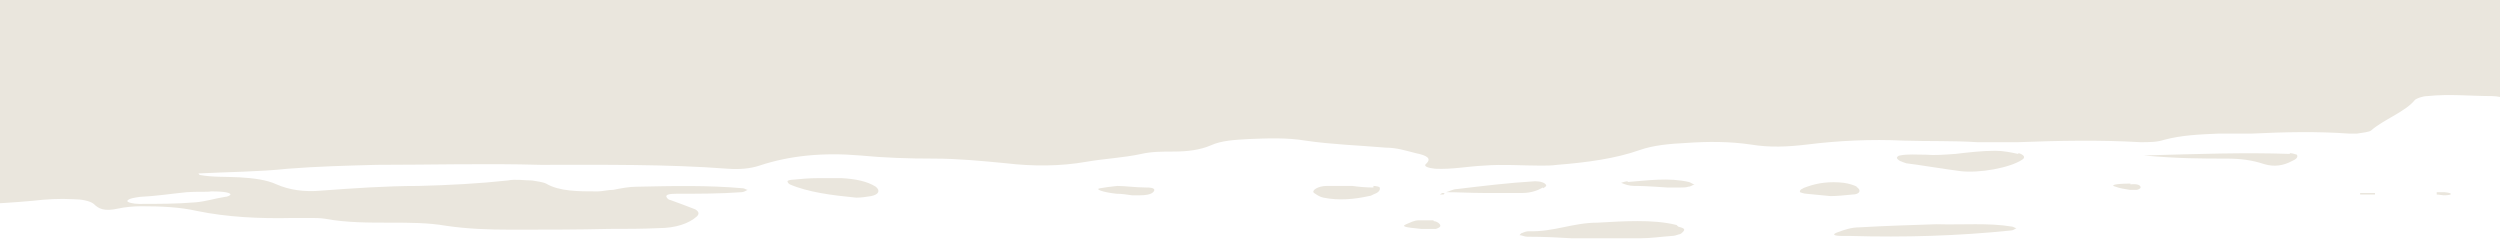 <svg xmlns="http://www.w3.org/2000/svg" viewBox="0 0 320 32"><defs><style>      .cls-1 {        fill: none;      }      .cls-2 {        fill: #eae6dd;      }    </style></defs><g><g id="bottom"><g><path class="cls-1" d="M17.9,25.3c-.7,0-1.5.2-1.6.5-.1.2.7.4,1.5.4,2.4,0,4.8,0,7.2-.2,1.3,0,2.6-.4,3.8-.7.3,0,.7-.2.7-.3,0-.2-.6-.3-2.4-.4-.4,0-1.8,0-3.1.1-2,.2-4,.5-6,.6Z"></path><path class="cls-2" d="M1119,0h-419.6c.6.1,1.2.3,1.8.4.2,0,.4.2.5.3.4.4,0,.6-.9.6-2.8.2-5.6.1-8.3,0-.6,0-1.6-.2-1.8-.4-.7-.5-1.6-.9-2.6-1h-4.7c-.1.1.2.3.9.5.3,0,.7.1.9.2.1.1.1.3,0,.4,0,.1-.4.2-.6.2-2.8.2-5.6,0-8.3,0-2.4,0-4.9,0-7.3,0-4.5-.2-9.1-.3-13.6-.1-.3,0-.7,0-1,0-1.2,0-1.4-.2-.6-.5.5-.2,1.3-.2,1.9-.3.7-.2,1.5-.3,2.2-.4H-440.3c-2.5.4-5.2.6-7.9.4-1.8,0-3.6,0-5.3.1-.1,0-.3,0-.4,0-.2,0-.3,0-.5.1-.3,0-.6,0-1,.1-.6.1-1.4,0-2.1,0-.7,0-1.5-.2-2.1,0-2.7.5-5.4.4-8.2.5-5.1.2-9.8-.4-14.2-1.3h-319.1v14.9c3,0,5.9,0,8.9,0,2.1,0,4.2,0,6.3-.2,5.9-.5,11.8-.5,17.7-.3,1.4,0,2.8.1,4.2,0,2.8-.2,5.6-.2,8.4-.2,3.8,0,7.7,0,11.5,0,2.5,0,5,0,7.4,0,1.2.1,2.4.3,3.5.7.6.2,1.3.2,1.9.4,2.9.6,5.9.9,9.1,1,3.8,0,7.6.4,11.4.7,2.1.2,4.2.2,6.3.2.7,0,1.4,0,2.1,0,2.7-.2,5.6-.2,8.2-.6.7-.1,1.1-.4,1.2-.7,0,0,0,0,0-.1,3.5.2,7,.4,10.5.6,1,0,2.1.1,3.1.1,8.9.3,8.9.4,17.7-.5,3.8-.4,7.6-.4,11.4-.8.9,0,1.8-.2,2.6-.5.3,0,.7.2,1,.3,1.1.4,2.4.6,3.8.6,2.4,0,4.8.2,7.3.2,4.2,0,8.3,0,12.4.2,1.4,0,2.6-.2,3.6-.7.7-.3.6-.5-.2-.7-3.2-.6-6.6-.8-10-1.1-.3,0-.7,0-1,0-1.7,0-3.5,0-5.2.2-1.3.1-2.5.5-3.9.6-1,.1-2,.2-3,.2-1.5,0-2.5-.4-2.7-1.1,0-.3-.2-.5-.3-.8-2.4,0-4.9,0-7.3,0,.2,0,.5,0,.8,0,2.1,0,4.2,0,6.3-.1,0,0,.1,0,.2,0,0,0,0,0,0,0,0,0,.2,0,.2,0,0,0-.1,0-.2,0,2.6,0,5.2-.2,7.7-.5,4.7,0,9.4,0,14,0,1.4,0,2.8.1,4.1.3,3.4.3,6.9.4,10.4.5,2.1,0,4.2,0,6.3,0,1,0,2.1,0,3.1,0,1.2,0,2.5.4,2.2.7-.2.3-.5.5-.8.8-.4.3-2.2.4-.8.9,1.1.4,2.6.5,3.6.9,3.2,1.1,6.7,1.5,10.7,1.6,6.4.1,12.5-.2,18.6-1,.3,0,.6-.2.9-.2.9-.2,1-.4.1-.7-1.4-.4-2.9-.9-4.3-1.3-.9-.3-1.9-.4-2.9-.5-2.1-.1-4.1-.3-6.2-.4-2.5-.2-4.9.2-7.3.1-1.7,0-3.5,0-5.2,0-1,0-2-.2-2.5-.7-1.3-1.1-1.3-1.3.2-2.4,3.7-.1,7.4-.3,11.1-.4,2.1,0,4.2-.2,6.2-.5,3-.5,6.1-.7,9.2-.7,7.3-.2,14.6-.5,21.8-1.2,3.8-.4,7.6-.5,11.5-.4,7.1.1,14.2-.1,21.3-.4-.2.1-.2.3,0,.5.1.1.3.3.5.3.6.1,1.2.3,1.9.3,4.1,0,8.2,0,12.3,0,4.1,0,8.2-.3,12.3-.9-.5-.2-.9-.4-1.4-.6,3.2,0,6.3,0,9.4-.1,2.8,0,5.6,0,8.4,0,.8,0,1.6,0,2.4.2-.6,0-1.1,0-1.7,0-2.7,0-5.5,0-8.3,0-.3,0-.7,0-.9.2-.3.1.1.4,1,.4,4.8.2,9.7.2,14.5.3.9,0,1.8.1,2.8.1,2.4,0,4.9,0,7.3,0,2.8,0,5.6,0,8.4,0,.7,0,1.3.1,2,.2.7,0,1.2.3,1.1.7,0,.1-.2.3-.4.4-.5.2-1,.4-1.6.5-1.3.3-2.5.5-3.9.7-.7.1-1.4.3-1.4.6,0,.2.6.4,1.4.4,7,.2,14,0,20.9-.3.8,0,1.6-.4,2.4-.6,0,0,0,0,0,0-1.3,0-2.6,0-3.9,0-3,0-6.1,0-9.2-.4.4,0,.7-.2,1-.2,3.1,0,6.1-.2,9-.8.9-.2,2-.2,3-.2.3,0,.8,0,1,.1.4.2.4.5,0,.8-.3.2-.6.5-.8.7,0,0,.1,0,.2,0h-.3c3.1.3,6.2,0,9.3,0,1,0,1.9.3,2.7.6,1,.4.8,1.3-.3,1.5-1.6.3-3.2.5-4.8.8-1.4.2-2.4.5-3.3,1-1,.6-1.9,1.1-2.9,1.7,3.3.2,6.7.3,10,.2,4.2-.1,8.4-.1,12.6-.2,4.9-.1,9.8,0,14.5-.6,1.3-.2,2.8,0,4.2,0,3.4,0,6.7-.1,10.5-.4-4.4-.3-8.2-.4-12-.3-3.5,0-7,.2-10.4.1-.8,0-1.1-.3-1.1-.6,0-.1.2-.3.4-.4.3,0,.6-.1,1-.1,6,0,11.9-.4,17.7-1,.1,0,.2,0,.3,0,2.3.2,4.7,0,7-.1.3,0,.6-.2.8-.2-.2,0-.4-.2-.7-.2-.6,0-1.2,0-1.8-.1,3.1-.3,6.3-.6,9.5-.9,1.4-.1,2.8-.2,4.2-.2,8.7,0,17.5,0,26.2.4,9,.4,18.1.8,27.2.6,1.7,0,3.5.1,5.2.1,1.4,0,2.8,0,4.2,0,4.5-.2,8.9-.8,13.3-1.2,2.4-.2,4.8-.4,7.2-.4,1.7,0,3.5,0,5.2-.1,4.2,0,8.3-.3,12.4-.8,5.4-.7,11-.9,16.6-1.1,3.5,0,7-.2,10.4-.4,5.9-.3,11.8-.4,17.8-.2,3.1.4,6.2.2,9.3.4,1.8,0,3.6.2,5.3.2-1.3.4-3.9,1-4.9,1-2.1,0-4.2.2-6.3.2-1.4,0-2.8-.1-4-.5-.6-.2-1.3-.3-1.9-.4-1.5.4-2.9.9-4.4,1.2-1.6.3-3.4.4-5,.6-.3,0-.6.1-.9.2-.7.2-1,.4-1,.7,0,.3.3.5,1.2.6,1,0,2,.2,3.1.2,1.7,0,3.5,0,5.2,0,1.8,0,3.4.3,4.7.9.2.1.5.2.8.3,1.1.4,2.3.7,3.7.7,2.1,0,4.2.1,6.2.2,1,0,1.4.2.9.6-.1.1-.3.2-.5.4-.8.4-1.9.4-2.9.5-.7.1-1.2.3-1.5.6.5.2.9.5,1.5.5,2.4.2,4.8.5,7.2.6,5.2,0,10.4.3,15.7.4,8.4,0,16.8,0,25,.8.3,0,.7,0,1,0,2.8,0,5.6,0,8.4,0,3.1.2,6.1.6,9.2.9.7,0,1.4,0,2.1,0,1,0,2.1.1,3,.3,2.2.5,4.6.7,7,.8,6.6.5,13.2.6,19.8.9,2.8.1,5.6.2,8.4,0,3.5-.1,7-.1,10.5-.2,4.3,0,8.4.2,12.2,1.1,2.5.6,5.2.8,8.1.8,7.7,0,15.4.2,23.1.3,5.7,0,11,.5,16.4,1.4,9.4,1.5,19.1,1.8,28.9.9,1.7-.2,3.4-.3,5.2-.2,1,0,2.1.2,2.6.6.6.6,1.3,1,3.1.6.9-.2,2-.3,3-.3,2.5,0,4.9.1,7.1.6,3.9.8,8,1,12.3.9.7,0,1.4,0,2.1,0,.7,0,1.4,0,2,.1,2.7.5,5.5.5,8.3.5,2.5,0,4.9,0,7.2.4,2.7.4,5.5.5,8.3.5,4.2,0,8.4,0,12.6-.1,2.1,0,4.2,0,6.3-.1,2.2,0,3.9-.6,4.9-1.5.3-.3.3-.6-.2-.9-1-.4-2.1-.8-3.2-1.2-.2,0-.4-.2-.5-.4-.1-.3.4-.4,1.3-.4,2.8,0,5.6,0,8.3-.2.3,0,.6-.2.8-.3-.2,0-.4-.2-.6-.2-4.5-.4-9-.3-13.6-.2-1,0-2,.2-3,.4-.7,0-1.4.2-2,.2-2.5,0-4.9,0-6.6-1-.4-.2-1.2-.3-1.8-.4-1,0-2.1-.2-3.1,0-3.7.4-7.5.6-11.4.7-4.2,0-8.4.3-12.5.6-2.2.2-4.1-.1-5.7-.8-1.3-.6-3-.8-4.7-.9-1.7-.1-3.5,0-5.1-.3-.1,0-.1-.1-.2-.2,3.8-.2,7.7-.2,11.4-.6,3.8-.3,7.6-.4,11.4-.5,7,0,14-.2,21,0,8,0,16.1-.1,24,.5,1.4.1,2.8,0,4-.4,3.9-1.3,8.2-1.7,12.9-1.3,3.1.3,6.2.4,9.4.4,3.1,0,6.2.3,9.3.6,3.4.4,6.9.4,10.3-.2,2.3-.4,4.7-.5,7-1,1.3-.3,2.7-.3,4.1-.3,1.8,0,3.4-.2,4.8-.8,1.3-.6,3-.7,4.8-.8,2.5-.1,4.9-.2,7.3.2,3.4.5,6.8.6,10.3.9,1.4,0,2.6.4,3.8.7,1.5.3,2.1.7,1.3,1.4-.3.3.3.5,1.2.6,2.2.1,4.1-.3,6.2-.4,2.5-.2,4.9,0,7.3,0,.7,0,1.4,0,2.1-.1,3.8-.3,7.5-.8,10.6-1.9,1.7-.6,3.8-.8,5.9-.9,2.8-.2,5.6-.2,8.3.2,2.4.4,4.7.3,7.2,0,4-.5,8.2-.7,12.4-.5,3.1.1,6.3,0,9.4.2,1.7,0,3.5,0,5.2,0,5.2-.2,10.5-.3,15.7,0,1.1,0,2.1,0,3-.3,2.2-.6,4.6-.7,7-.8,1.4,0,2.8,0,4.2,0,4.2-.2,8.3-.3,12.5,0,.3,0,.7,0,1,0,.6-.1,1.6-.2,1.8-.4,1.6-1.4,4.4-2.4,5.6-3.9.2-.2,1-.5,1.6-.5,2.8-.3,5.6,0,8.3,0,.7,0,1.3.2,2,.3,1.3.2,2.5.5,3.8.7,2.7.5,5.4.5,8.2.3.8,0,1.2-.2,1.5-.6.4-.7,1.5-1,3.1-1,3.5,0,7-.1,10.4.2.3,0,.7.1.8.2.3.3.3.6.8.8,1,.5,2.5.4,3.8.6,2.7.2,5.3.8,8.1.9,2.5,0,4.7.6,6.6,1.3,1.1.4,2.3.7,3.8.7,2.5,0,4.8.3,7,.8,1.9.4,3.8.8,5.9.9,4.8.3,9.7.6,14.6.7,4.9.1,9.7-.5,14.6,0,1,0,2.1,0,3.1-.1,2.6-.3,5.2-.2,7.8,0-.3.1-.6.2-1,.3-1.2.2-2.5.5-3.6.8-.6.2-1.1.5-.8.7.2.2,1.1.3,1.7.4.6,0,1.4,0,2,0,.7,0,1.4-.1,1.9-.3,2.1-.6,4.4-.8,6.9-.8,1.7,0,3.4,0,5.1-.1.3,0,.6,0,1-.1.7,0,1.9-.8,1.6-1-.3-.3-.7-.5-1.3-.7-.5-.2-1.2-.3-1.8-.4-2-.2-4-.3-4.9-.3-.2,0-.4,0-.6,0,0,0,.2-.1.3-.1.5-.2.6-1.5,0-1.8-.4-.2-1.2-.3-1.9-.3-3.1,0-6.3,0-9.4.2-1,0-2.1.1-3.1,0-.7,0-1.2-.3-1.3-.6-.2-.3,0-.6.8-.8.9-.1,1.9-.3,2.9-.4.4,0,.7,0,1.1,0,3.1,0,6.3,0,9.4,0,4.2,0,8.4-.2,12.4-.7,1.7-.2,3.3-.4,5-.6-1-.6-2.6-.4-3.8-.7-.6-.2-1.1-.4-1.5-.6-.2,0-.2-.3,0-.4,0,0,0,0,0,0,1.4,0,2.9-.2,4.3-.3.8,0,1.6-.1,2.4-.2,1.7,0,3.5.1,5.2.2,1.9,0,3.8.2,5.7.3,0,0,0,0,0,0,.7,0,1.4,0,2.1.1.8,0,1.7,0,2.5.1,1.8,0,3.5,0,5.2-.2,1.5-.1,2.4-.5,2.9-1.1.3-.5,1.1-.8,2.1-.9,2.7-.3,5.4-.5,8.7-.8-2.7-.2-4.9-.4-7.1-.6,1.4-.6,3.1-.9,5.1-.9,2.1,0,4.2,0,6.3,0,4.9.2,9.7.3,14.6.3,2.8,0,5.6.2,8.3.6,1,.1,2.1.2,3.1.2,1.4,0,2.8-.1,4.2,0,8,.2,16.1.2,24.1.4,3.8,0,7.7.2,11.5.2,4.2,0,8.4-.2,12.6-.3,1.7,0,3.5,0,5.2,0,4.6-.2,9,.1,13.4.7,2.7.4,5.4.7,8.1,1,1.4.1,2.7-.2,3.7-.6.5-.2.9-.5,1.2-.8.5-.5,1.3-.7,2.3-.9,2-.3,4-.6,6.1-.6,1.1,0,2-.2,2.8-.5,1-.5,2.3-.7,3.7-.8,1-.1,2.1-.2,3.1-.2,1.3,0,2.5,0,3.7,0-1,.1-2.1.2-3.1.4-.3,0-.4.2-.6.4,2.1,0,4.2,0,6.2.1,7.6.3,15.2.5,22.9.2,1.8,0,3.4.1,5,.5.9.2,1.9.3,2.9,0,1.2-.3,2.6-.5,4-.5,2.1,0,4.2,0,6.2.2,4.8.4,9.7.3,14.5.1.3,0,.7-.2.8-.3.2-.3-.1-.5-.8-.7-1.9-.4-4-.6-6.1-.6-5.9,0-11.8-.2-17.7-.2-4.2,0-8.3,0-12.5,0-1.7,0-3.5,0-5.2,0-2.9.2-5.8.2-8.8,0,4.2-.1,8.4-.3,12.6-.3,3.1,0,6.3-.2,9.4-.4,8.7-.4,17.3-.9,26-1.2,2.8-.1,5.5-.4,8-1,1.3-.3,2.7-.3,4,0,2.2.5,4.6.7,7,.8,1.8,0,3.5,0,5.1-.4.6-.2,1.3-.3,2-.1,2.2.5,4.6.6,7.1.5,4.9-.2,9.8,0,14.7,0,3.2,0,6.5.1,9.7.2-.8,0-1.6,0-2.4.2-3.4.3-6.9.4-10.4.4-1.4,0-2.8,0-4.2.1-.7,0-1.5.1-1.8.4-.1.1.7.4,1.4.4,2.8,0,5.6,0,8.4.2,4.9.2,9.7.1,14.6,0,14.3-.2,28.6,0,42.9,0,.7,0,1.3.1,2,.2.8.1,1.1.3,1.2.6.1.4-.9.9-1.8.9-.3,0-.7,0-1,0-1.4,0-2.8-.2-4.1-.3-1.4-.2-2.7-.2-4,.1-2,.5-4,.5-6.1.2-1-.2-2-.3-2.9-.5-1.4-.3-2.7-.2-4,0-2,.4-4,.4-6.1,0-1-.2-2-.2-3,0-1.3.2-2.6.4-3.9.6-.2,0-.4.2-.5.4,0,0,.2.2.4.2,5.5.5,11.2,0,16.7.4.7,0,1.4,0,2.1,0,.7,0,1.4-.1,2.1-.2.7,0,1.4-.1,2.1-.1,4.5,0,9.1,0,13.6.2,5.2.2,10.5,0,15.7.4-.3,0-.6,0-.8,0-1,0-2.1.1-3,.4-2.7.7-5.7,1.2-8.2,2-.6.2-.6.5-.3.8.3.3.8.5,1.4.6,1.2.3,2.3.7,3.5,1-1.2,1.6,1.9,1.6,4,2.1,1.6.3,3.4.4,5.1.5,1.1,0,1.9.3,2.1.8,0,.1.2.3.3.4.5.6,1.5,1.1,3,1.1,6.3.2,12.5.4,18.8.5,3.5,0,6.9.3,10.2.9,1.6.3,3.3.5,5,.6,5.6.3,11.1.6,16.7.6,7,.1,14,.1,20.9,0,3.5,0,7-.2,10.5-.2,4.9,0,9.8,0,14.6.5,1,.1,2.2.1,3.1-.1,3.4-1,7.2-1.1,11-1.2,4.9-.1,9.8-.2,14.6-.5,4.9-.3,9.7-.4,14.6-.4,4.5,0,9.1-.2,13.6-.4,1.4,0,2.8-.1,4.2,0,5.2.4,10.4.3,15.7.5,1.8,0,3.5,0,5.1-.4,1.6-.4,3.3-.5,5.1-.4,6.6,0,13.3.2,19.9.3,2.4,0,4.9,0,7.3.1,8.4.4,16.7.4,25.1.4,3.8,0,7.7-.1,11.5-.1,6.2-.5,12.5-.5,18.7-1,2.7-.2,5.6-.3,8.3-.4,1.7,0,3.5-.1,5.2-.3,8.2-.8,16.5-1.2,24.7-2.1,1.3-.2,2.8-.2,4.1-.2,1.3,0,2.6,0,3.9-.1.7,0,1.3,0,2,0V0h-2ZM-576,1.5c-1.2.3-2.7.3-4.1.4-.2,0-.3,0-.5,0-.4,0-.8-.1-1.2-.2-.3,0-.5-.2-.7-.3.3,0,.5-.2.8-.3.3,0,.6-.1.9-.1,2.7,0,5.4,0,8,0-1.1.1-2.2.3-3.3.5ZM-450.6,4.9c-2,.2-4.1.3-6.1.5-3.8.4-7.5.3-11.3.1-.7,0-1.2-.3-1.5-.5-.4-.3.7-.8,1.8-.9.3,0,.7,0,1,0,2.8,0,5.5,0,8.3-.1,0,0,0,0,0,0,.6,0,1.1,0,1.7,0,1.4,0,2.8,0,4.1,0,.5,0,.9,0,1.4,0,.8,0,1.3.3,1.2.5,0,.1-.4.3-.7.3ZM-271.8,5.4c-2,.3-4,.2-6.1.1-.3,0-.6-.1-.8-.3-.3-.2,0-.4.9-.5,1,0,2,0,3.1,0,0,0,0,0,0,0,.7,0,1.4,0,2,0,.6,0,1.2.3,1.7.4-.3,0-.6.2-.9.2ZM-256.6,3.3c-.6.1-1.3.2-1.9.3-.7,0-1.3,0-2,0-.3,0-.9-.1-.9-.2,0-.3.5-.5,1.2-.6.3,0,.6-.1.9-.2,1.1-.2,2.1,0,2.6.4.1.1.1.4,0,.4ZM-158.2,4.9c0,.1-.5.2-.8.3-.3,0-.6,0-1,0-.9-.2-1.9-.3-2.8-.4-2.1-.2-3.7-.7-5.1-1.3,3,0,5.9.3,8.8.7.7.1,1,.4.9.7ZM27.1,24.5c1.8,0,2.4.2,2.4.4,0,.1-.4.3-.7.3-1.3.2-2.5.6-3.8.7-2.4.2-4.8.2-7.2.2-.7,0-1.6-.2-1.5-.4.2-.3.9-.4,1.6-.5,2.1-.1,4-.4,6-.6,1.3-.1,2.7,0,3.1-.1ZM396.2,15.3c-.7,0-1.5-.1-1.5-.4,0-.3.8-.4,1.5-.4.7,0,1.5.2,1.5.4,0,.3-.9.4-1.6.4ZM413.4,18c-2.3.6-4.6.5-6.8,0-.3,0-.7-.2-.7-.3,0,0,.4-.2.6-.3.3,0,.5-.2.9-.2.7,0,1.4,0,2-.1,1.4,0,2.8,0,4,.4.3,0,.6.2.7.3,0,0-.4.2-.6.3ZM635,2.2c-1.6.2-3.2.5-5,.5-.7,0-1.4-.1-1.7-.4-.2-.3.3-.6.9-.7.3,0,.6-.1,1-.1,1,0,2-.1,2.8-.1.9,0,1.6,0,2.3.2.3,0,.9.1.9.2,0,.3-.5.5-1.2.5ZM646.8,1.8c-.2,0-.8,0-.8-.1,0-.3.4-.5,1.2-.5,0,0,.2.2.3.3-.2.1-.4.3-.6.3ZM805.6,7c0,0,0,.1,0,.2-2.8,0-5.6,0-8.4-.3-1.4,0-2.8.2-4.1.2-1,0-2.1,0-3.1-.2-.7-.1-1-.4-.9-.7,0-.3.5-.5,1.3-.5,5.4,0,10.8,0,16.4,0-.8.4-1.5.8-1.3,1.5Z"></path><path class="cls-2" d="M175.8,24c-1,0-2-.1-2.7-.2-1,0-1.6,0-2.3,0-.3,0-.7,0-1,0-1.1,0-2,.6-1.6.9.3.2.7.5,1.2.6,2,.4,4,.2,5.8-.2.3,0,.5-.2.8-.3.5-.2.7-.5.6-.8,0-.1-.5-.2-.8-.2Z"></path><path class="cls-2" d="M258.3,19.7c-.9-.2-1.9-.4-2.9-.4-1.7,0-3.4.2-5.1.4-1.4.1-2.7.2-3.8.1-1.3,0-2.3-.1-3.3.1-.2,0-.4.2-.4.3,0,.1.2.3.4.4.2.1.5.2.8.3,2.3.3,4.6.7,6.9,1,2.4.3,6.4-.4,8-1.5.4-.3.1-.6-.5-.8Z"></path><path class="cls-2" d="M197.5,24.1c.2-.1.5-.3.4-.4-.1-.3-.7-.5-1.4-.5-3.4.2-6.7.6-10,1-.5,0-1,.3-1.4.4,1.6,0,3.1.1,4.7.1,1.7,0,3.4,0,5.1,0,1,0,1.9-.3,2.6-.7Z"></path><path class="cls-2" d="M183.5,28.2c-.6,0-1.3,0-1.9,0-.6,0-1.1.3-1.6.5-.7.3-.1.4,1.9.6.7,0,1.3,0,1.9,0,.6-.2.7-.4.4-.7-.1-.1-.4-.3-.7-.3Z"></path><path class="cls-2" d="M247.9,28.7c-3,.1-6.5.2-9.9.4-1,0-1.9.3-2.7.6-.9.3-.6.5.5.5.3,0,.7,0,1,0,7,.2,13.8,0,20.6-.7.3,0,.5-.2.7-.3-.2,0-.4-.2-.6-.2-3-.5-6.2-.2-9.7-.3Z"></path><path class="cls-2" d="M184.3,24.9h.5c0-.1.1-.2.2-.2-.1,0-.3,0-.4,0l-.3.2Z"></path><path class="cls-2" d="M312.9,24.6c-.3,0-.7,0-1,0,0,0,0,.2,0,.3.3,0,.7.1.9.1,1.2,0,1.2-.3.1-.4Z"></path><path class="cls-2" d="M237.7,23.9c-.4-.2-1-.4-1.7-.5-1.8-.2-3.3,0-4.7.5-.6.2-1,.4-.9.7,0,0,.5.2.8.2,1,.1,2,.2,3.1.3.8,0,1.8-.1,2.8-.2,1,0,1.2-.6.5-1Z"></path><path class="cls-2" d="M293.1,19.7c-5.8-.2-11.6,0-18.7.2,4.4.4,7.5.4,10.6.4,1.8,0,3.3.2,4.8.7,1.3.4,2.5.2,3.6-.4.5-.2.8-.5.6-.8,0,0-.6-.2-.9-.2Z"></path><path class="cls-2" d="M303,24.7c-.3,0-.6,0-.9,0,0,0,0,.1,0,.2.6,0,1.2,0,1.9,0,0,0,0-.2,0-.2-.3,0-.6,0-.9,0Z"></path><path class="cls-2" d="M272.7,23.5c-1.9,0-2.7.2-1.9.4.5.2,1.2.3,1.8.4.3,0,.7,0,.9,0,.2,0,.5-.2.5-.3,0-.3-.4-.5-1.3-.4Z"></path><path class="cls-2" d="M146.7,24c-1.3,0-2.7-.2-3.7-.2-1,.1-1.6.2-2.2.3-.7.1.3.5,2.1.7.7,0,1.3.1,2,.2.3,0,.7,0,1,0,.7,0,1.4-.1,1.7-.4.4-.4,0-.6-.8-.6Z"></path><path class="cls-2" d="M208.4,23.2c-.3,0-.6.1-.9.2.5.2,1,.4,1.7.4.7,0,1.3,0,4.2.2-.9,0,.5,0,1.8,0,.3,0,.6,0,.9-.1.3,0,.5-.2.8-.3-.2,0-.4-.2-.7-.3-2.6-.6-5.3-.2-7.9,0Z"></path><path class="cls-2" d="M214.6,28.8c-1.6-.4-3.3-.5-5-.5-1.7,0-3.4.1-5.1.2-3.2,0-5.6,1.2-8.8,1.1-.3,0-.6.1-.8.2-.2,0-.3.2-.4.3.3,0,.6.2,1,.2,2.1,0,4.1.1,5.7.2,3.2,0,5.9,0,8.7,0,1.4,0,2.7-.2,4.1-.3.3,0,.6-.1.9-.2.2,0,.4-.2.5-.3.4-.4.1-.5-.6-.7Z"></path><path class="cls-2" d="M112.1,23.9c-1.1-.7-2.6-1-4.4-1.1-1,0-2.1,0-2.9,0-1.2,0-2.3.1-3.3.2-.3,0-.7.1-.7.2,0,.1.1.3.3.4,2.3,1,5.4,1.4,8.5,1.7.6,0,1.3-.1,1.9-.2,1-.2,1.2-.7.6-1.2Z"></path></g></g></g></svg>